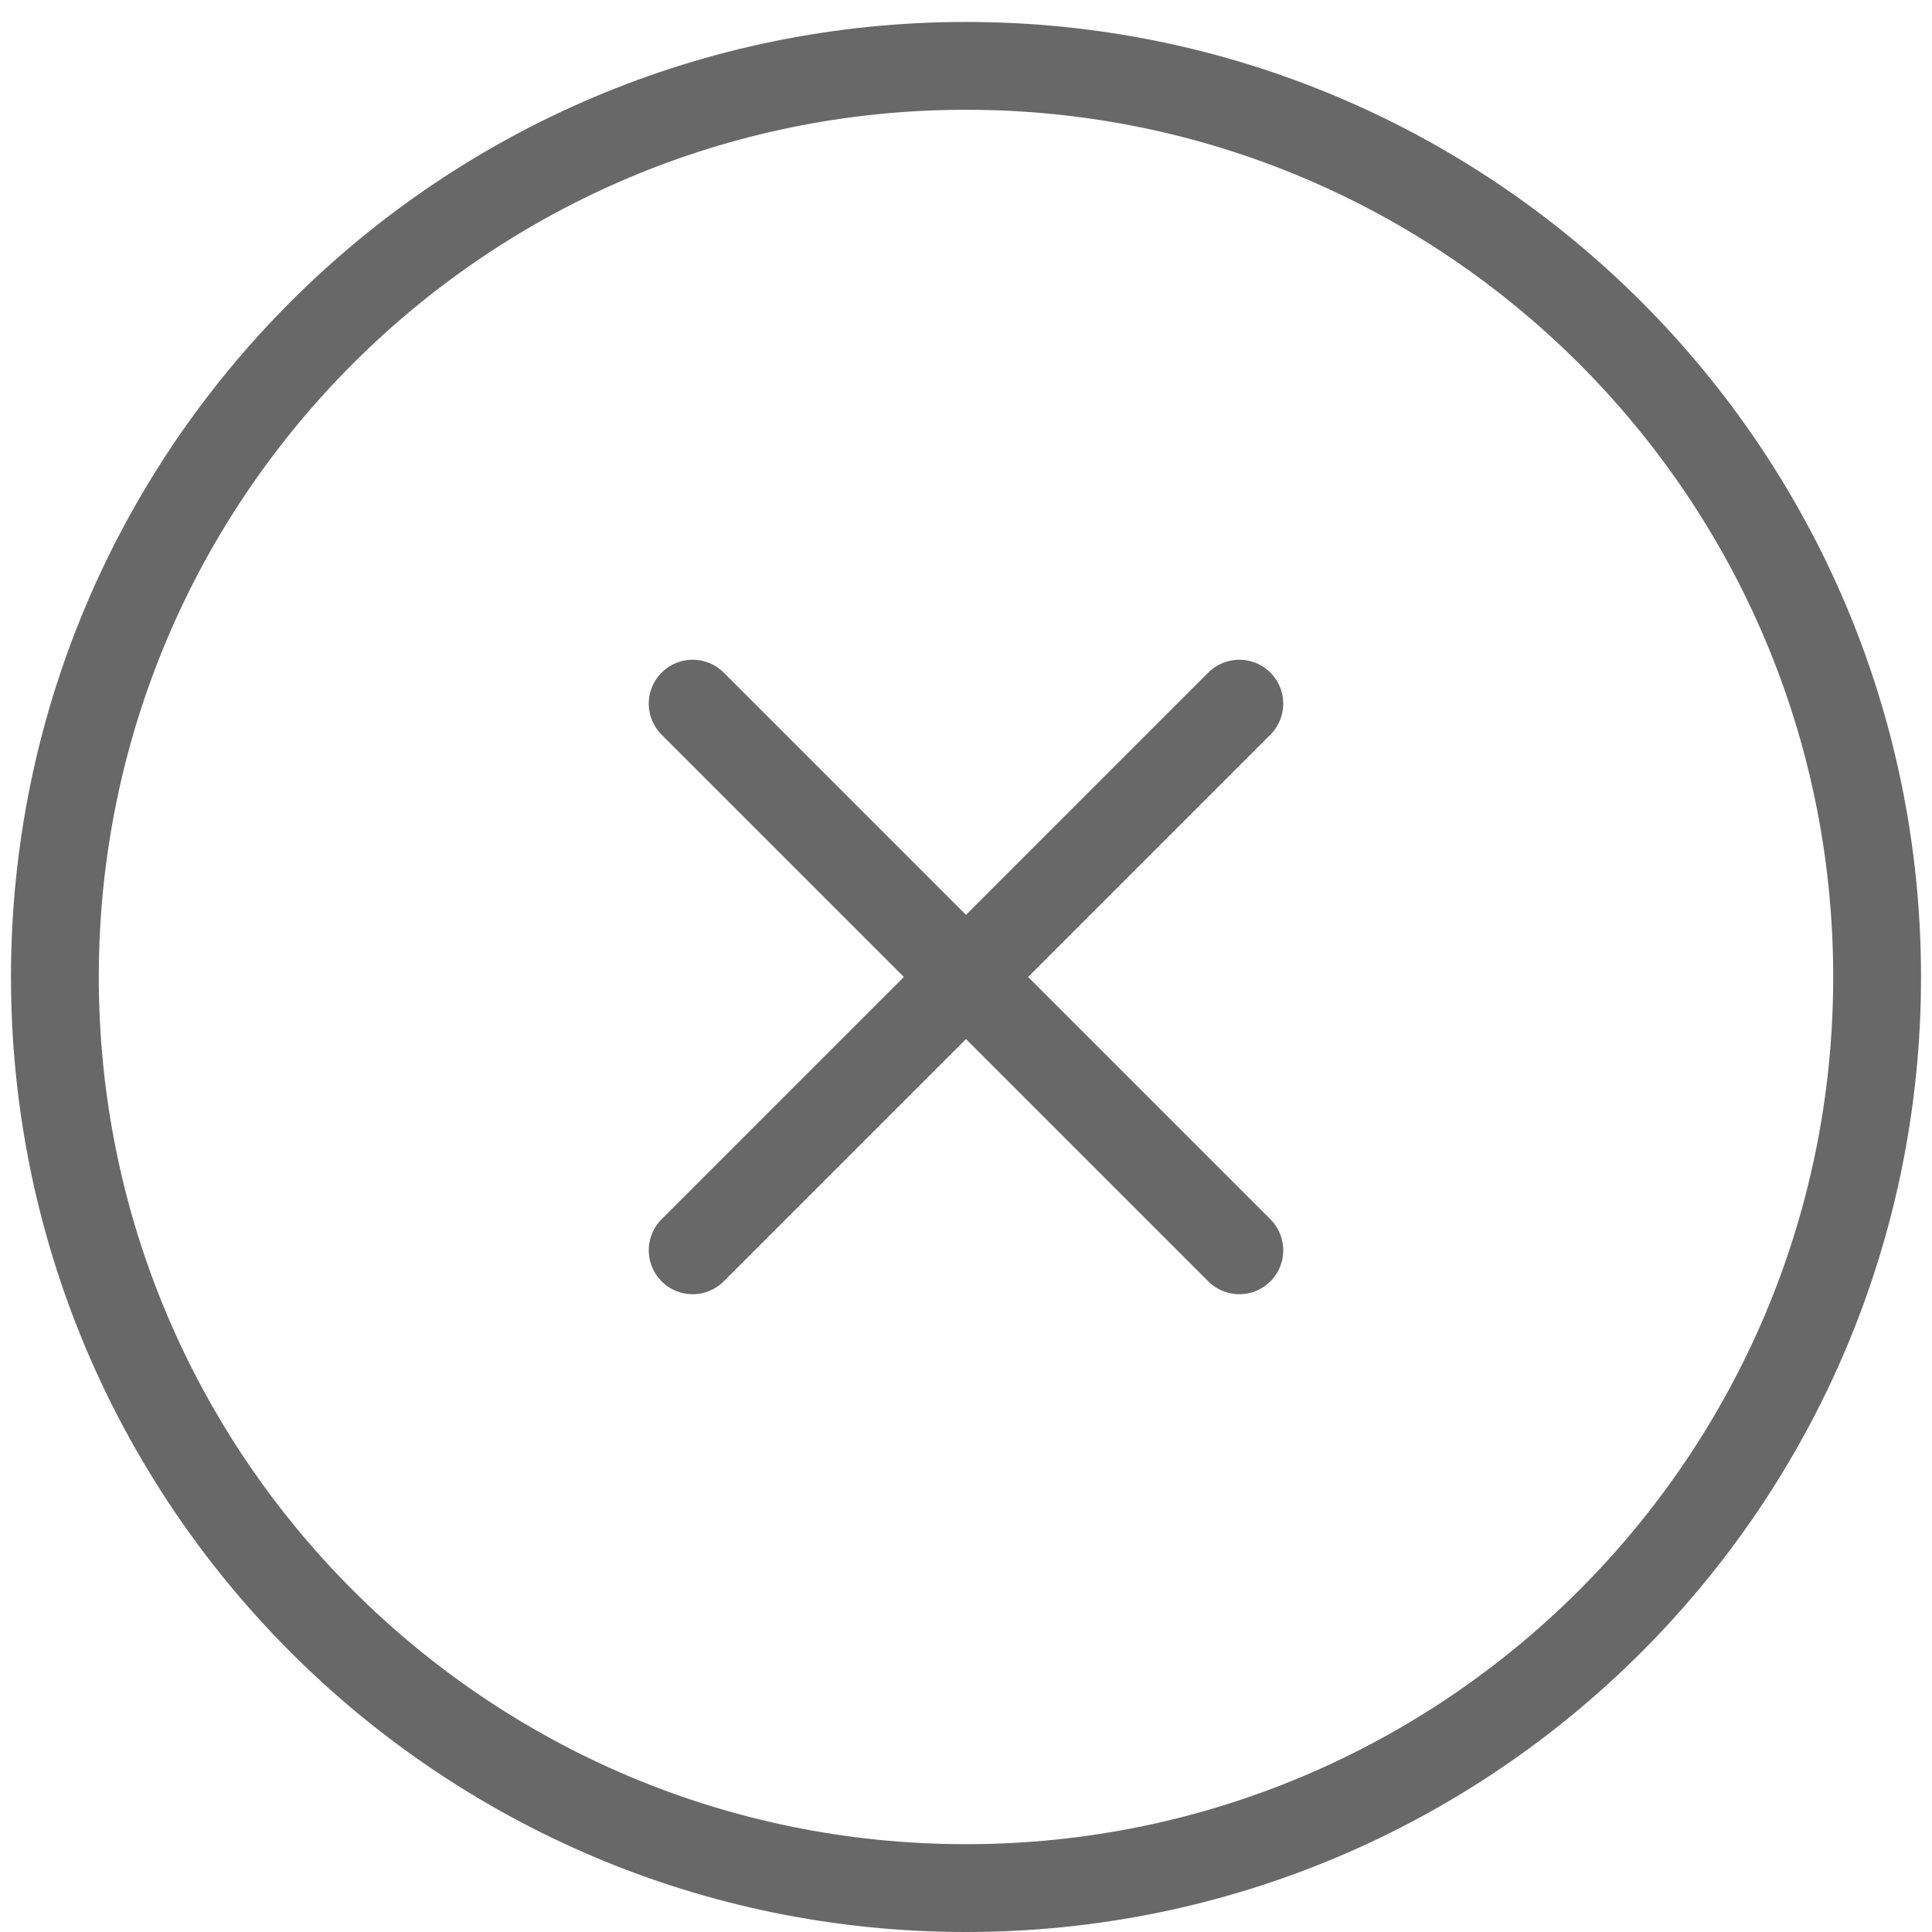 <svg width="44" height="44" fill="none" xmlns="http://www.w3.org/2000/svg"><path d="m28.225 16.025-12.45 12.45m0-12.45 12.45 12.45M42.75 22.25C42.75 33.71 33.46 43 22 43S1.25 33.71 1.25 22.25 10.54 1.5 22 1.5s20.75 9.29 20.75 20.75Z" stroke="#686868" stroke-width="2" stroke-linecap="round" stroke-linejoin="round"/></svg>